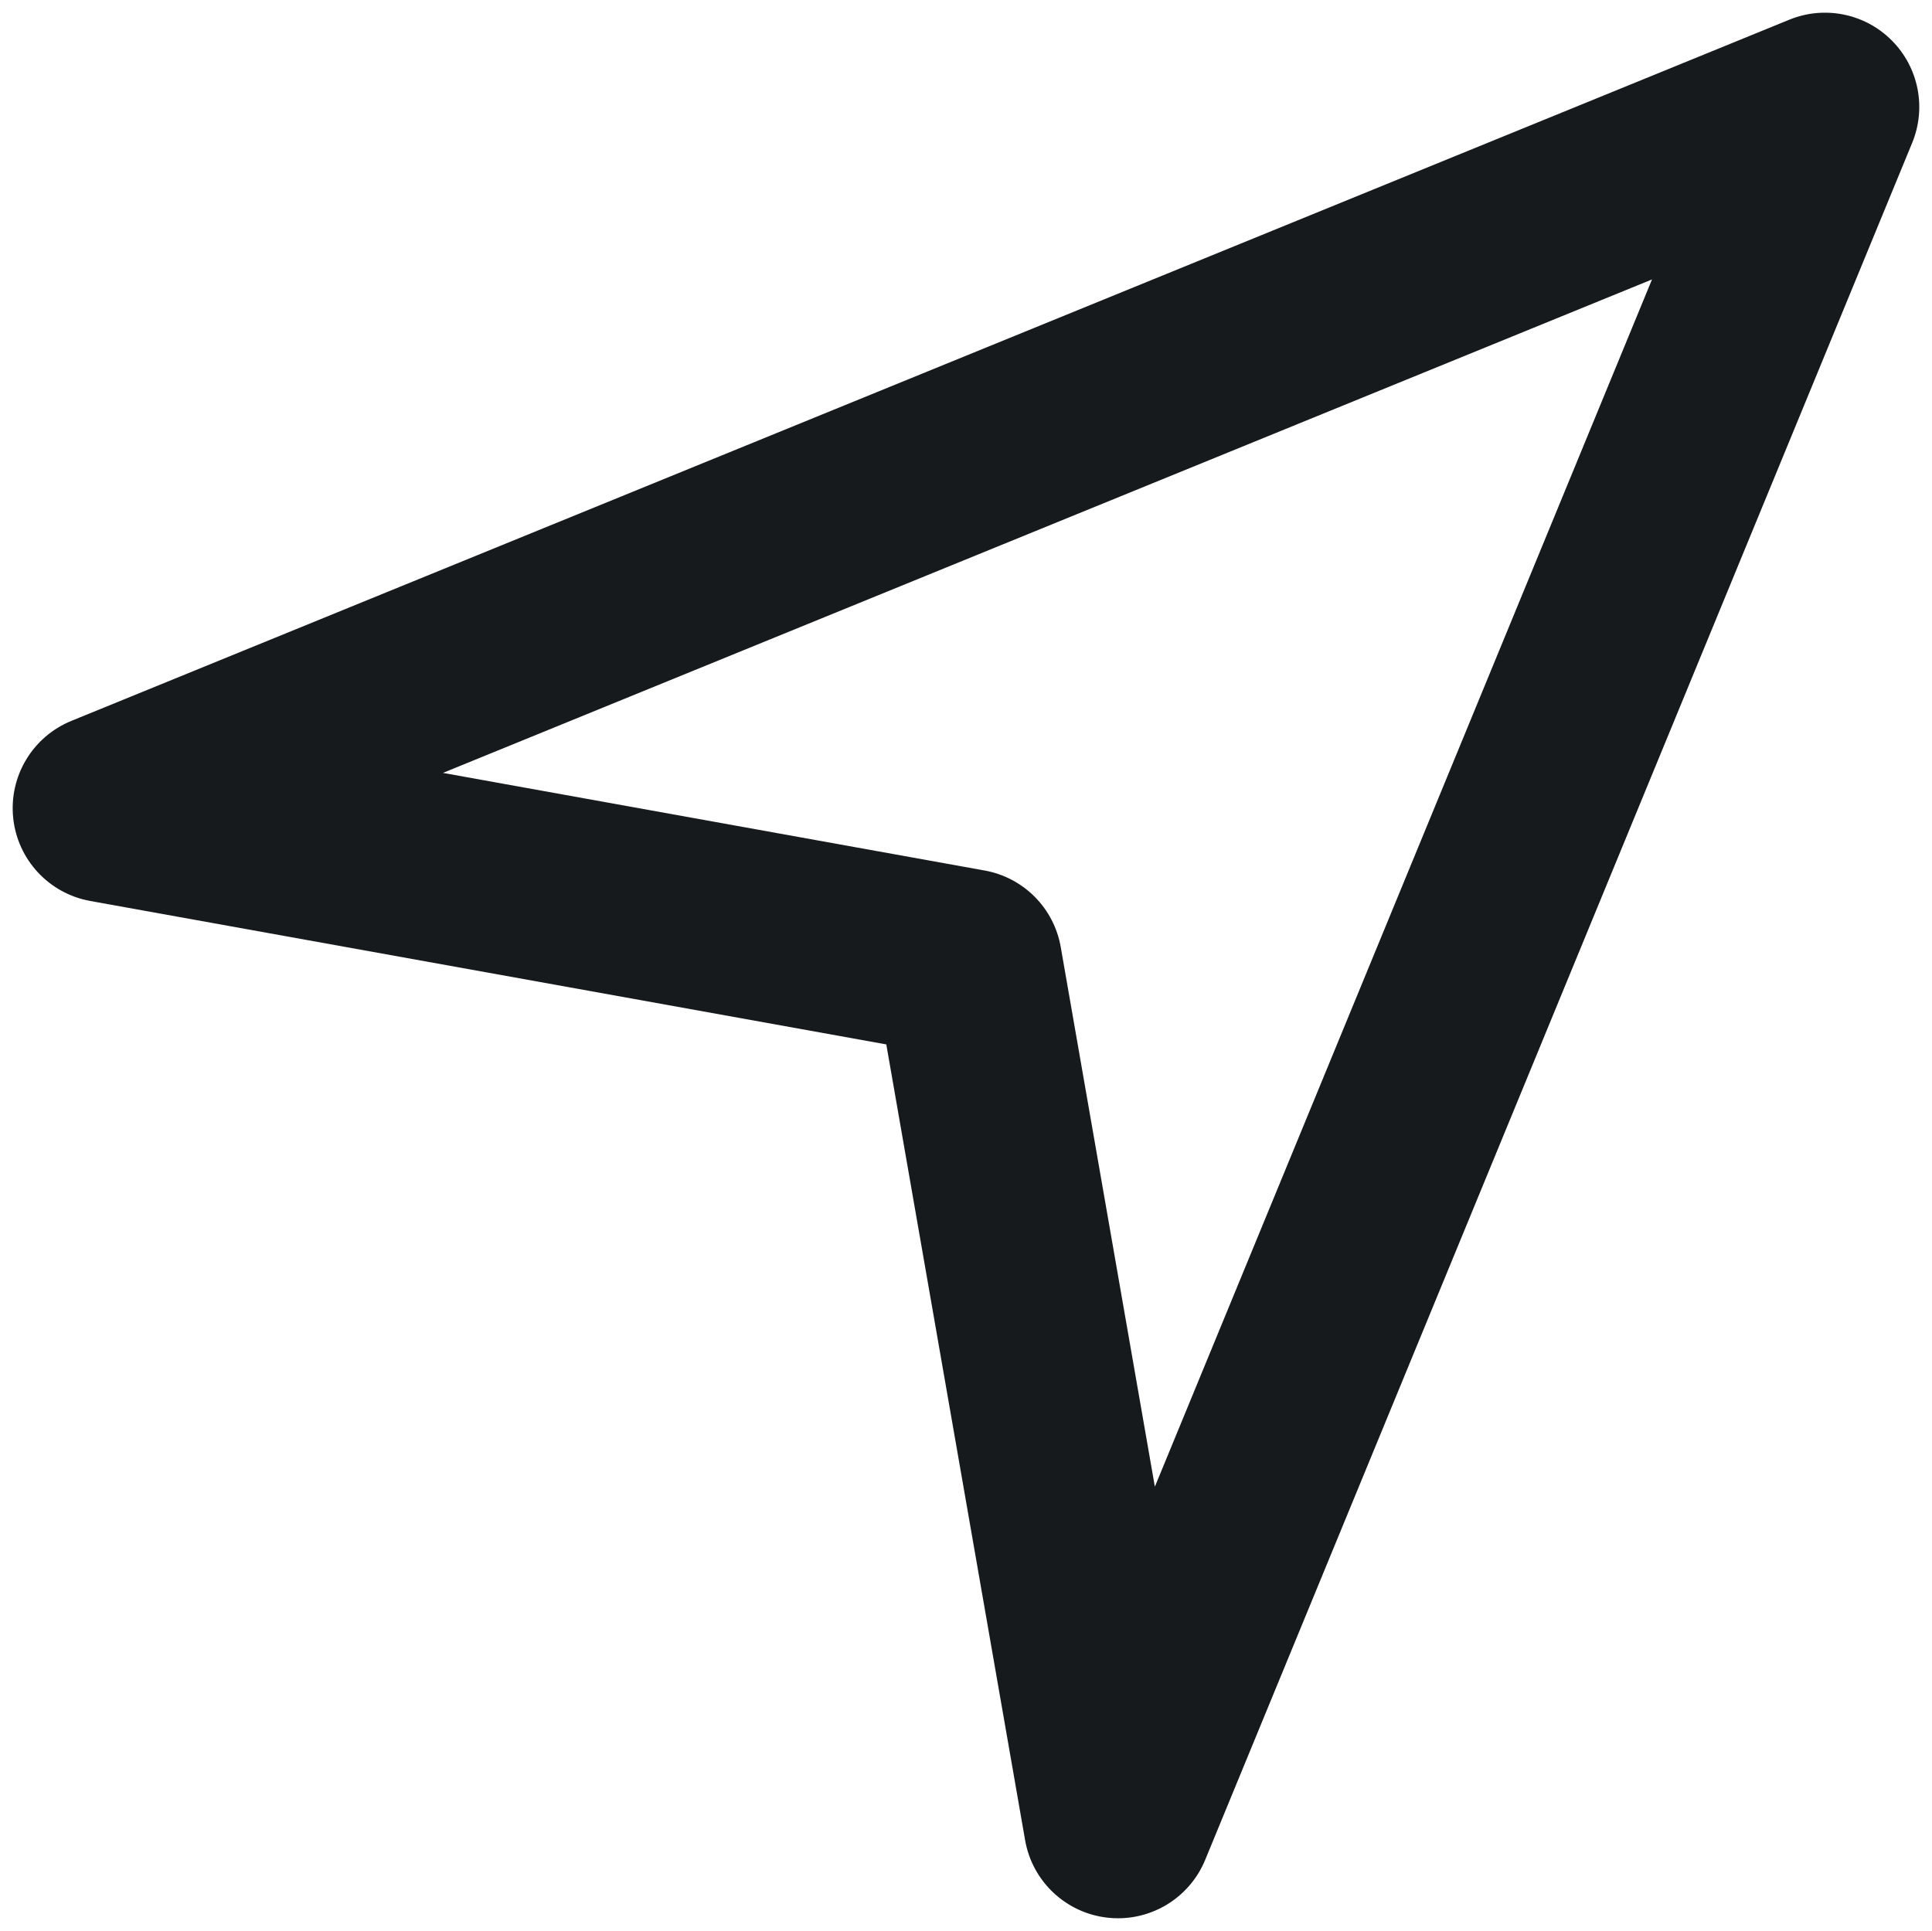 <?xml version="1.0" encoding="UTF-8"?>
<svg id="expanded" xmlns="http://www.w3.org/2000/svg" viewBox="0 0 512.2 511.98">
  <defs>
    <style>
      .cls-1 {
        fill: #161a1c;
        stroke-width: 0px;
      }
    </style>
  </defs>
  <path class="cls-1" d="m296.41,508.62c-.9,0-1.81-.05-2.73-.15-11.07-1.21-20-9.59-21.91-20.56l-36.8-210.99L23.93,238.89c-10.94-1.97-19.27-10.93-20.43-21.99-1.16-11.06,5.12-21.55,15.42-25.76L474.38,5.22c9.33-3.81,20.04-1.64,27.15,5.5,7.12,7.14,9.25,17.85,5.41,27.17l-187.43,455.25c-3.89,9.44-13.07,15.48-23.11,15.48ZM117.43,204.93l143.6,25.88c10.33,1.86,18.39,9.97,20.19,20.31l24.95,143.07L437.97,74.09,117.43,204.93Z"/>
</svg>